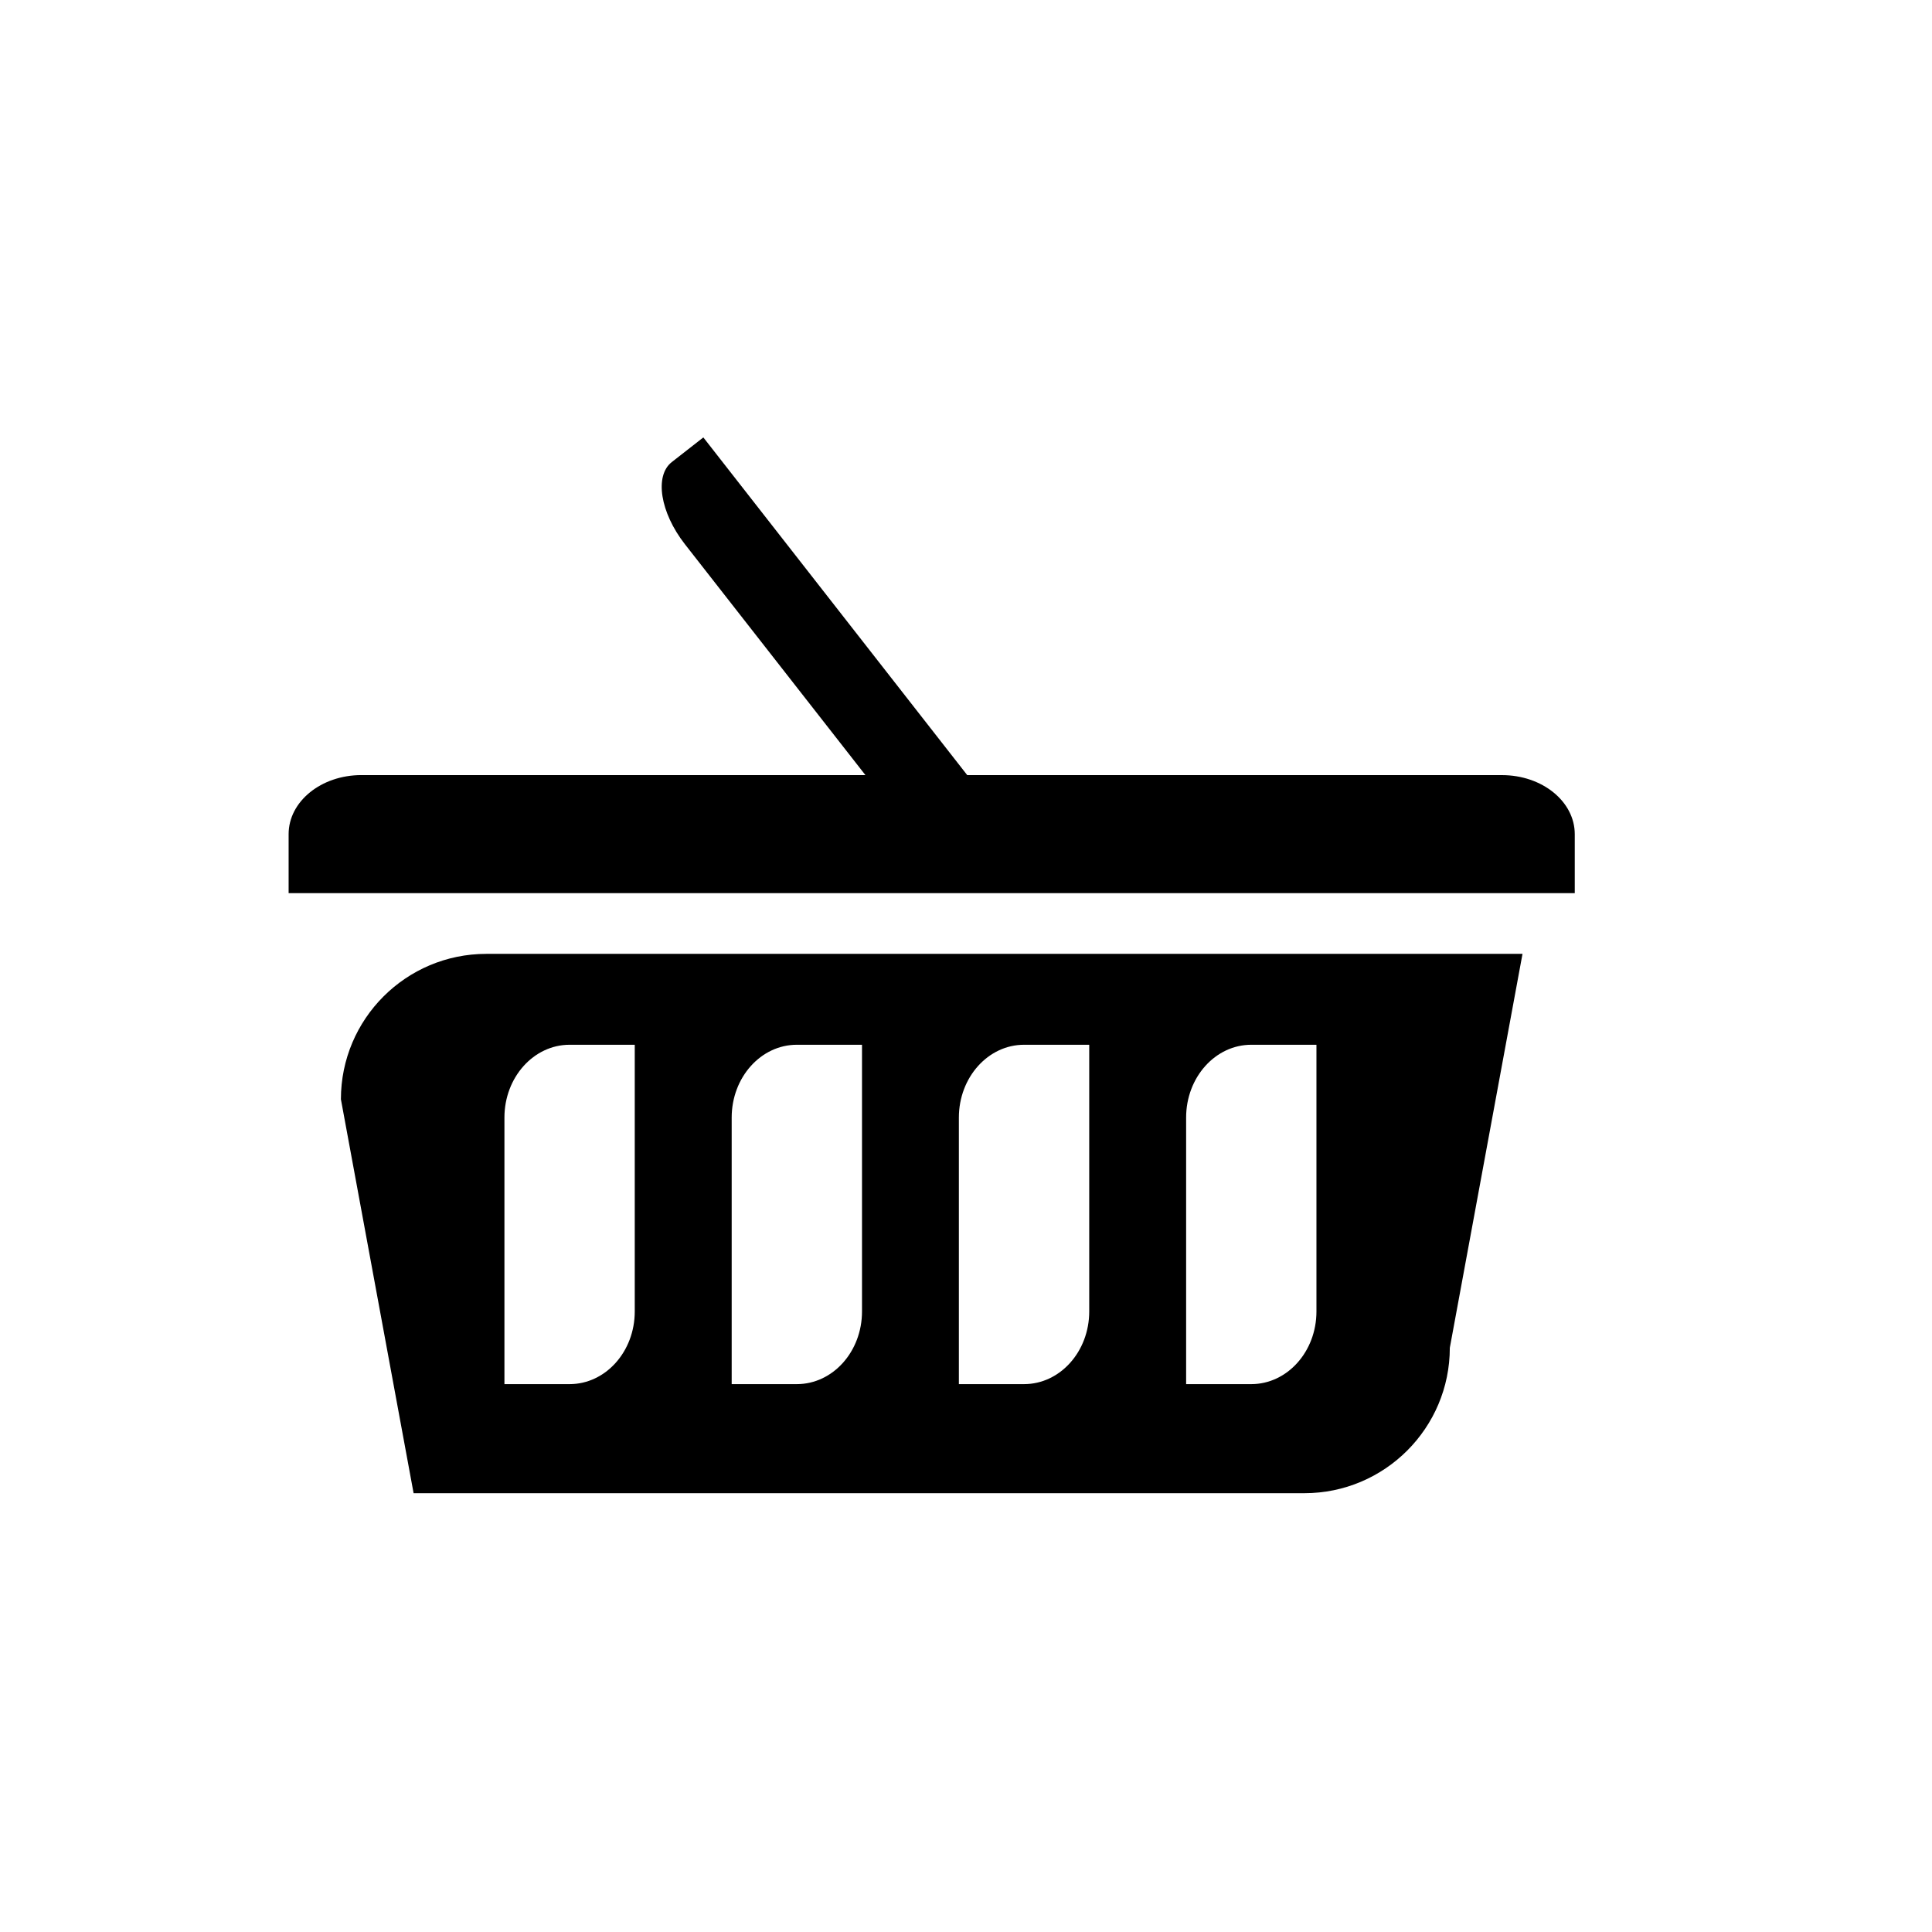 <?xml version="1.0" encoding="utf-8"?>
<!-- Generator: Adobe Illustrator 17.0.0, SVG Export Plug-In . SVG Version: 6.00 Build 0)  -->
<!DOCTYPE svg PUBLIC "-//W3C//DTD SVG 1.1//EN" "http://www.w3.org/Graphics/SVG/1.1/DTD/svg11.dtd">
<svg version="1.1" id="Capa_1" xmlns="http://www.w3.org/2000/svg" xmlns:xlink="http://www.w3.org/1999/xlink" x="0px" y="0px"
	 width="64px" height="64px" viewBox="0 0 64 64" enable-background="new 0 0 64 64" xml:space="preserve">
<path d="M52.166,27.633c0-1.082-1.079-1.956-2.409-1.956H32.041L23.299,14.49c0,0-0.468,0.367-1.047,0.818
	c-0.577,0.453-0.383,1.669,0.435,2.718l5.981,7.65H11.97c-1.331,0-2.409,0.874-2.409,1.956v1.955h42.605
	C52.166,29.588,52.166,28.714,52.166,27.633z"/>
<path d="M43.209,49.464c2.66,0,4.818-2.159,4.818-4.816l2.408-13.05H16.11c-2.66,0-4.817,2.157-4.817,4.817l2.408,13.049H43.209z
	 M39.292,37.02c0-1.33,0.966-2.411,2.158-2.411h2.159v8.835c0,1.329-0.967,2.407-2.159,2.407h-2.158V37.02z M31.764,37.02
	c0-1.33,0.968-2.411,2.159-2.411h2.159v8.835c0,1.329-0.967,2.407-2.159,2.407h-2.159V37.02z M24.238,37.02
	c0-1.33,0.967-2.411,2.158-2.411h2.159v8.835c0,1.329-0.967,2.407-2.159,2.407h-2.158V37.02z M16.71,37.02
	c0-1.33,0.967-2.411,2.159-2.411h2.158v8.835c0,1.329-0.967,2.407-2.158,2.407H16.71V37.02z"/>
</svg>
